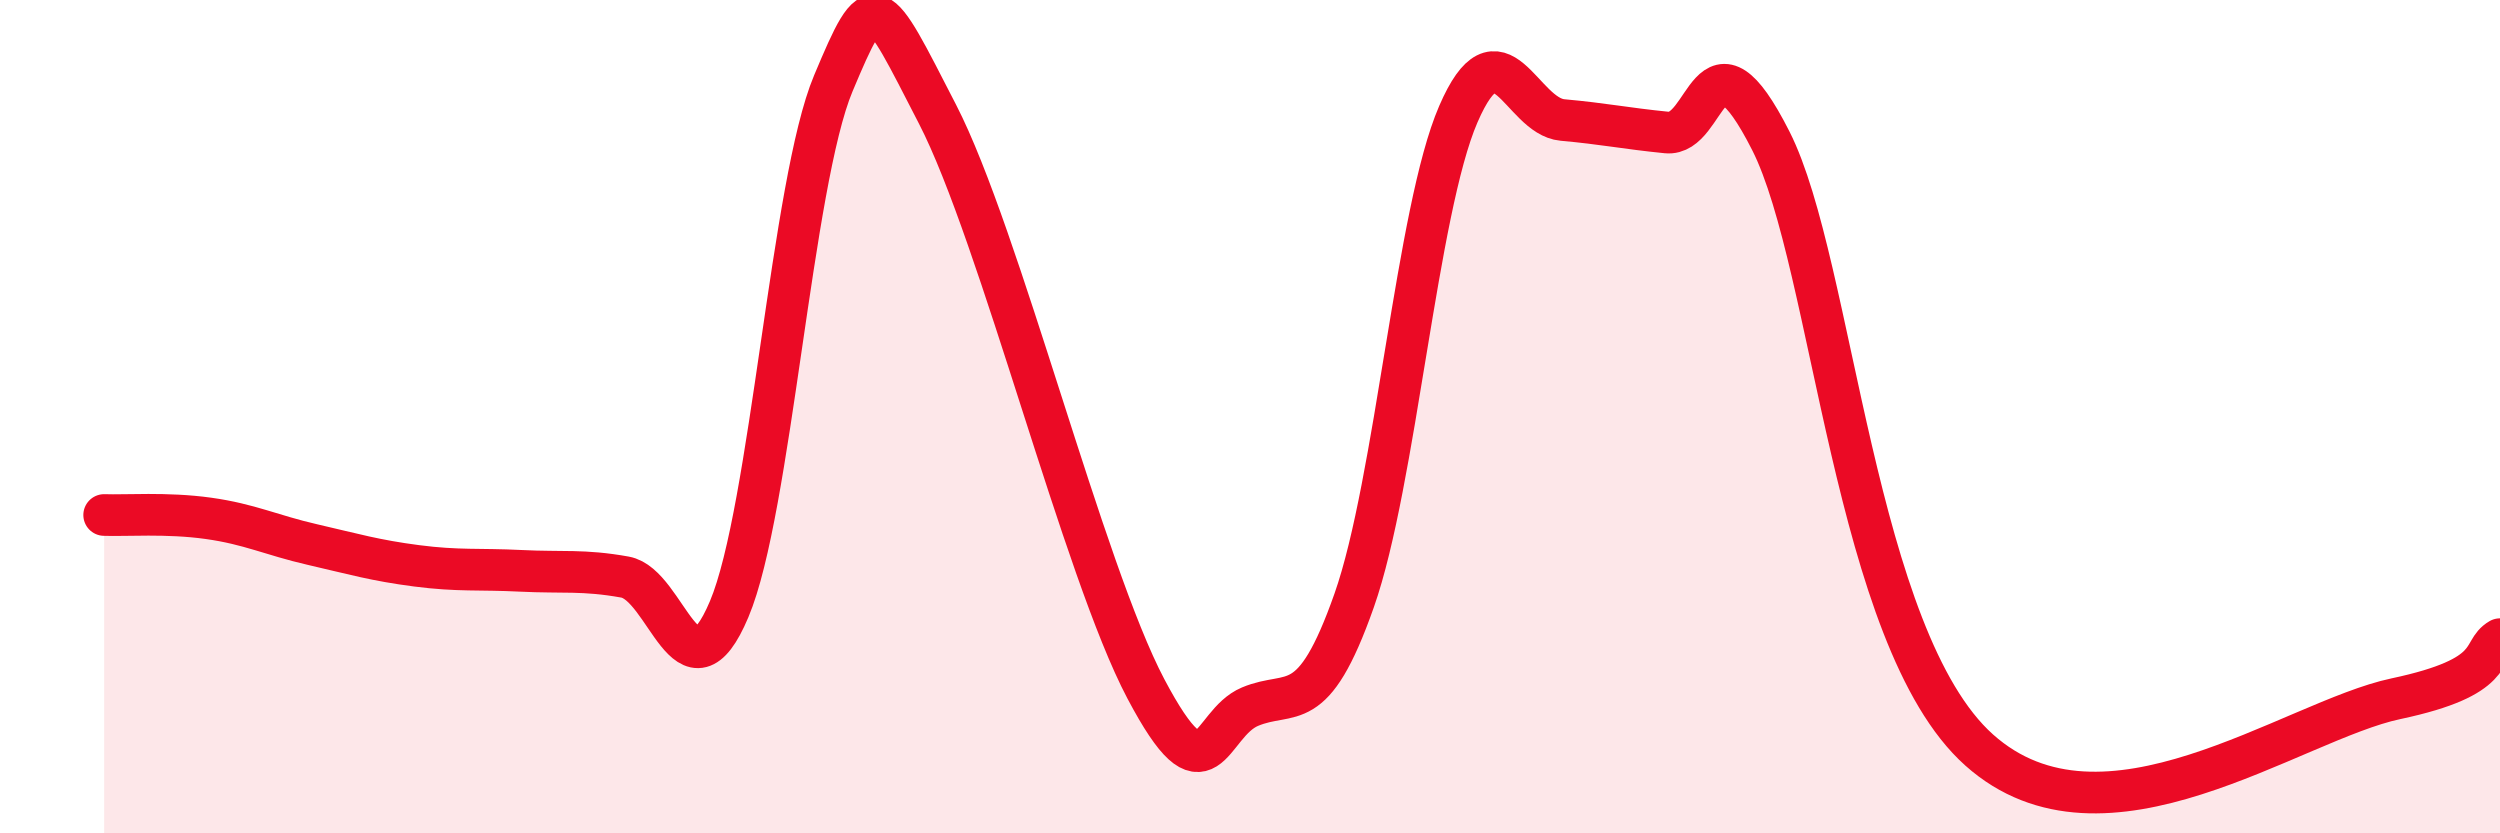 
    <svg width="60" height="20" viewBox="0 0 60 20" xmlns="http://www.w3.org/2000/svg">
      <path
        d="M 2.5,12.36 C 3,12.38 4,12.3 5,12.44 C 6,12.58 6.5,12.84 7.5,13.07 C 8.5,13.3 9,13.45 10,13.58 C 11,13.71 11.5,13.65 12.5,13.7 C 13.5,13.75 14,13.67 15,13.85 C 16,14.03 16.5,16.99 17.5,14.62 C 18.5,12.25 19,4.38 20,2 C 21,-0.38 21,-0.17 22.5,2.74 C 24,5.65 26,13.69 27.5,16.53 C 29,19.37 29,17.38 30,16.96 C 31,16.54 31.5,17.25 32.5,14.41 C 33.5,11.57 34,5.05 35,2.74 C 36,0.43 36.5,2.79 37.5,2.88 C 38.5,2.97 39,3.08 40,3.18 C 41,3.28 41,0.42 42.5,3.38 C 44,6.34 44.5,15.32 47.5,18 C 50.5,20.68 55,17.3 57.5,16.77 C 60,16.24 59.5,15.63 60,15.34L60 20L2.5 20Z"
        fill="#EB0A25"
        opacity="0.1"
        stroke-linecap="round"
        stroke-linejoin="round"
      />
      <path
        d="M 2.5,12.36 C 3,12.38 4,12.3 5,12.44 C 6,12.58 6.5,12.84 7.5,13.07 C 8.5,13.3 9,13.45 10,13.58 C 11,13.71 11.5,13.65 12.5,13.7 C 13.5,13.75 14,13.67 15,13.85 C 16,14.03 16.5,16.99 17.5,14.62 C 18.5,12.25 19,4.38 20,2 C 21,-0.38 21,-0.17 22.5,2.74 C 24,5.65 26,13.69 27.5,16.53 C 29,19.37 29,17.38 30,16.96 C 31,16.54 31.5,17.25 32.5,14.41 C 33.5,11.57 34,5.05 35,2.74 C 36,0.43 36.5,2.79 37.5,2.88 C 38.5,2.97 39,3.08 40,3.18 C 41,3.28 41,0.42 42.5,3.38 C 44,6.34 44.5,15.32 47.5,18 C 50.5,20.68 55,17.3 57.5,16.77 C 60,16.24 59.5,15.63 60,15.34"
        stroke="#EB0A25"
        stroke-width="1"
        fill="none"
        stroke-linecap="round"
        stroke-linejoin="round"
      />
    </svg>
  